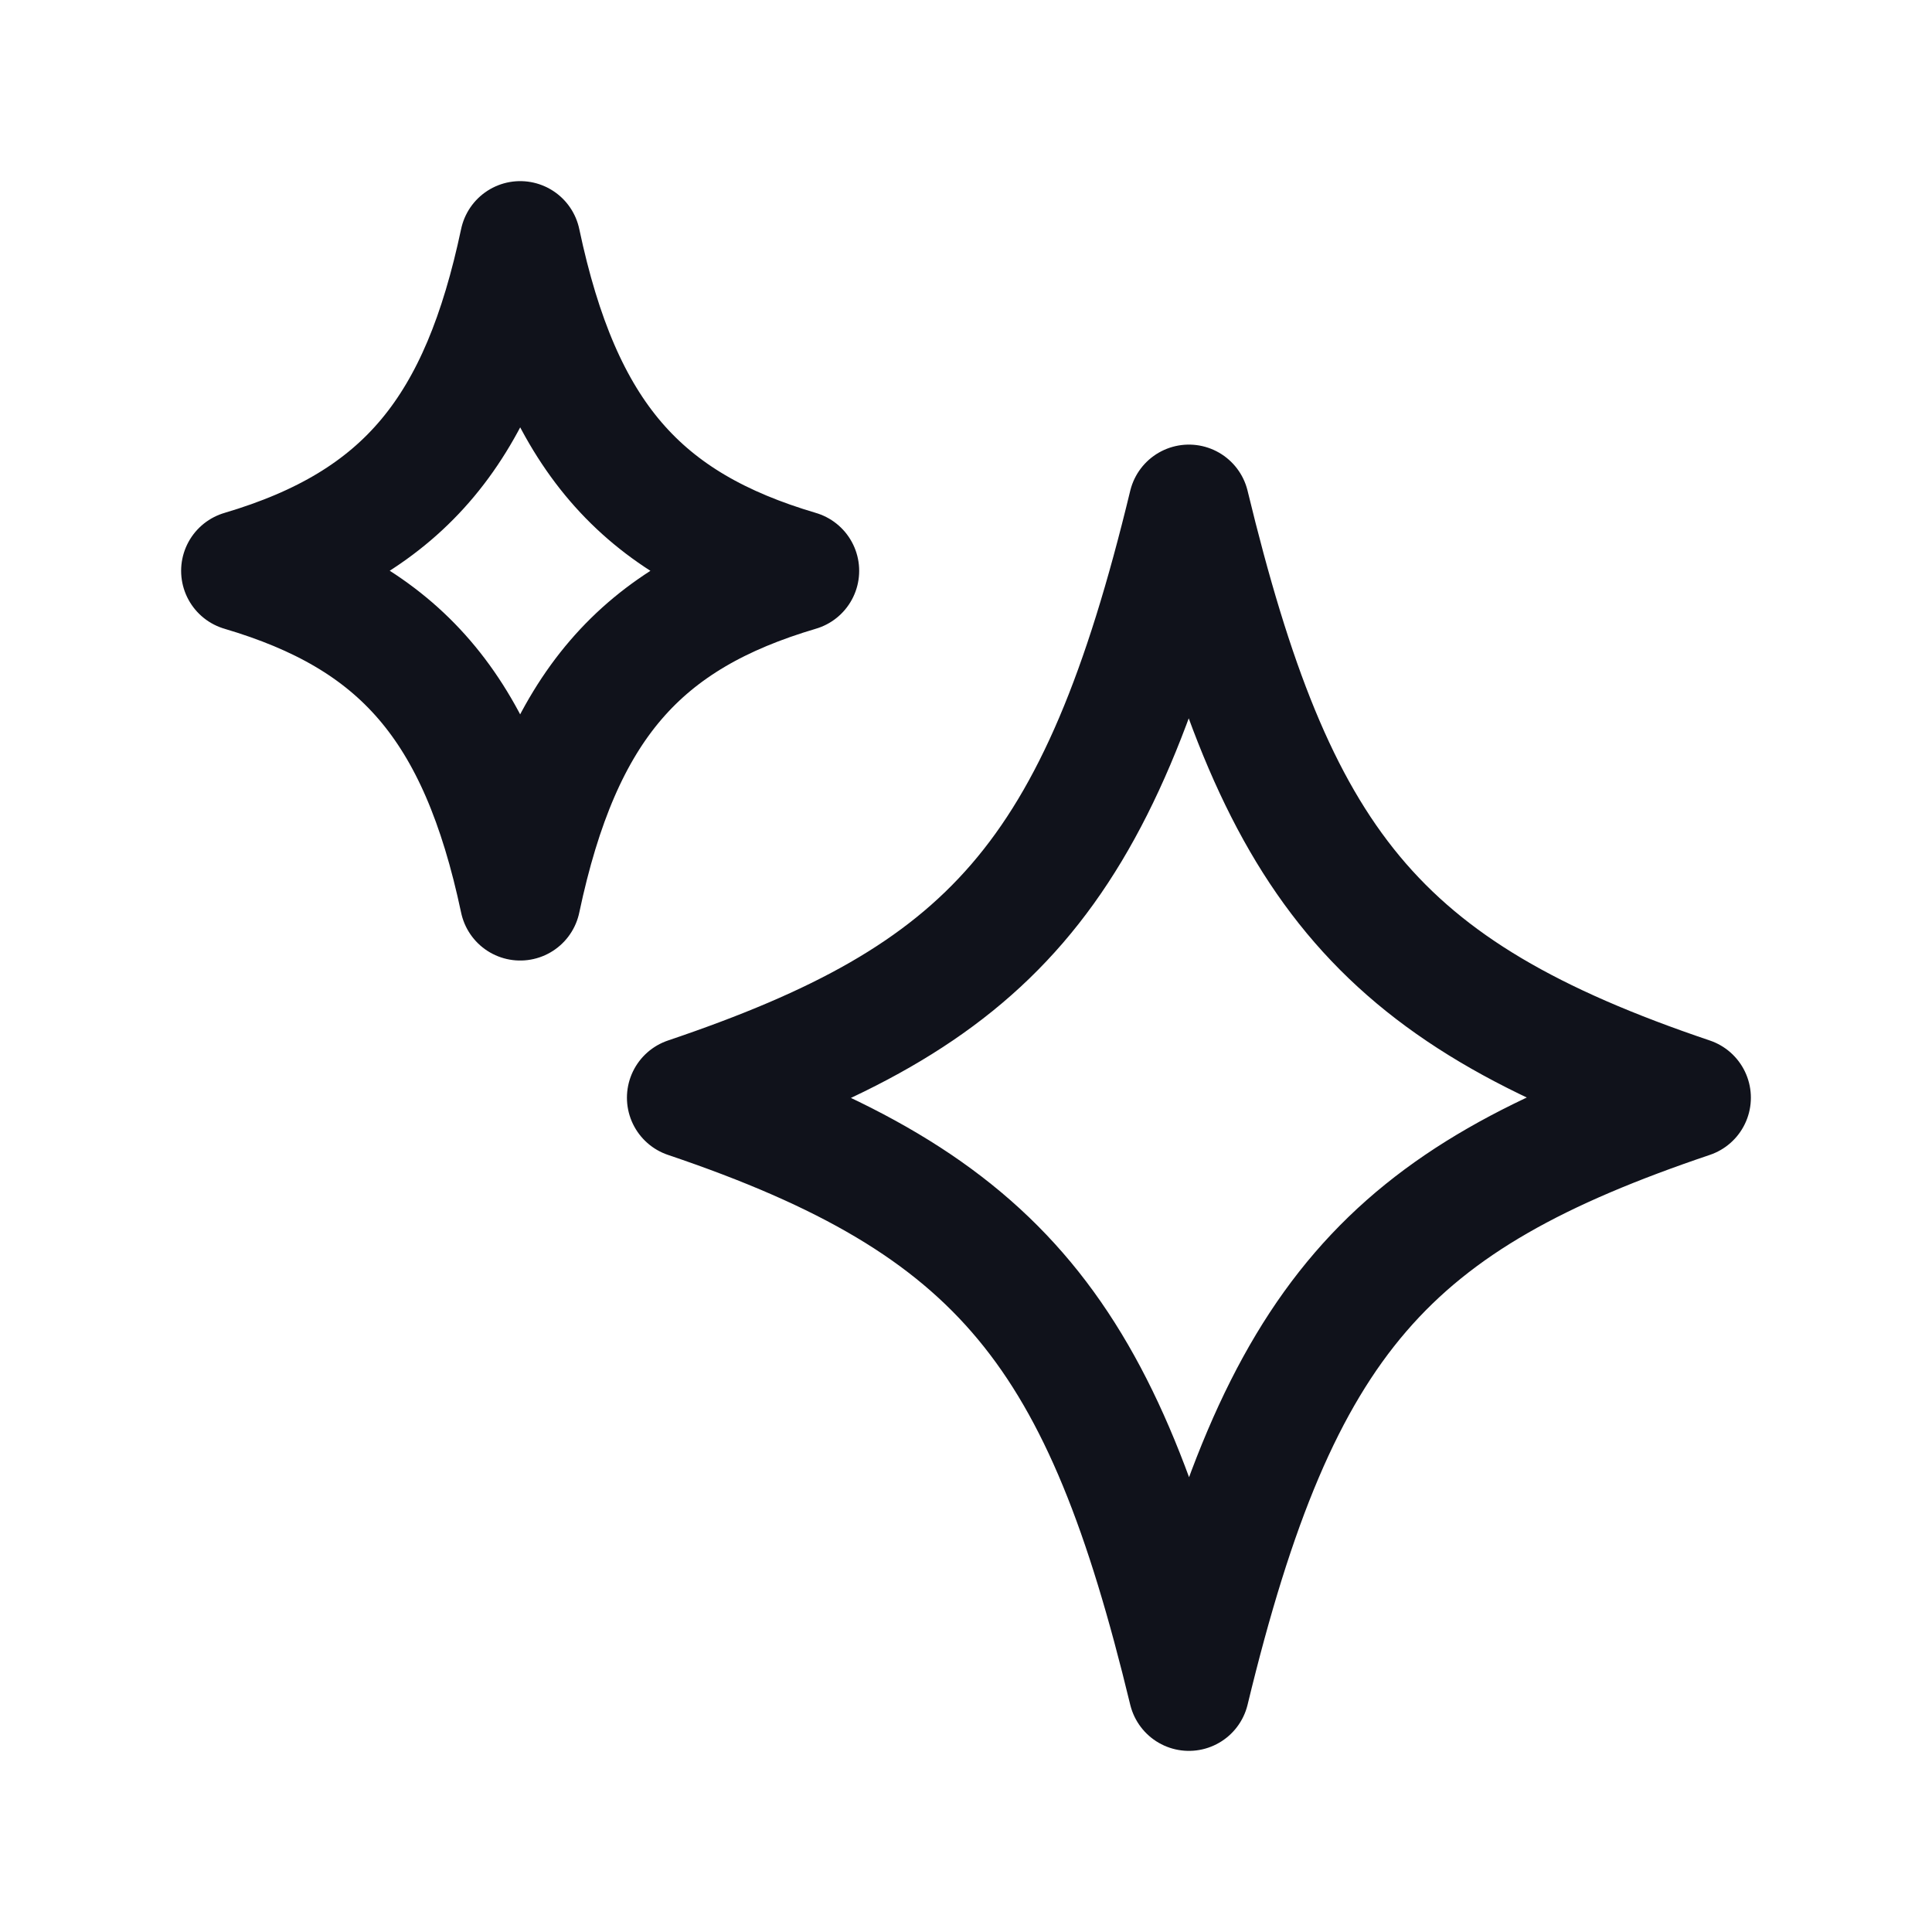 <svg width="24" height="24" viewBox="0 0 24 24" fill="none" xmlns="http://www.w3.org/2000/svg">
<path d="M14.769 21C15.893 16.351 17.256 14.901 21 13.636C17.066 12.308 15.84 10.697 14.769 6.273C13.646 10.922 12.282 12.371 8.538 13.636C12.467 14.963 13.701 16.585 14.769 21ZM6.462 11.182C6.974 8.762 7.964 7.67 9.923 7.091C7.964 6.512 6.974 5.42 6.462 3C5.971 5.315 5.047 6.485 3 7.091C4.959 7.67 5.949 8.762 6.462 11.182Z" stroke="#10121B" stroke-width="1.5" stroke-linecap="round" stroke-linejoin="round"/>
</svg>
